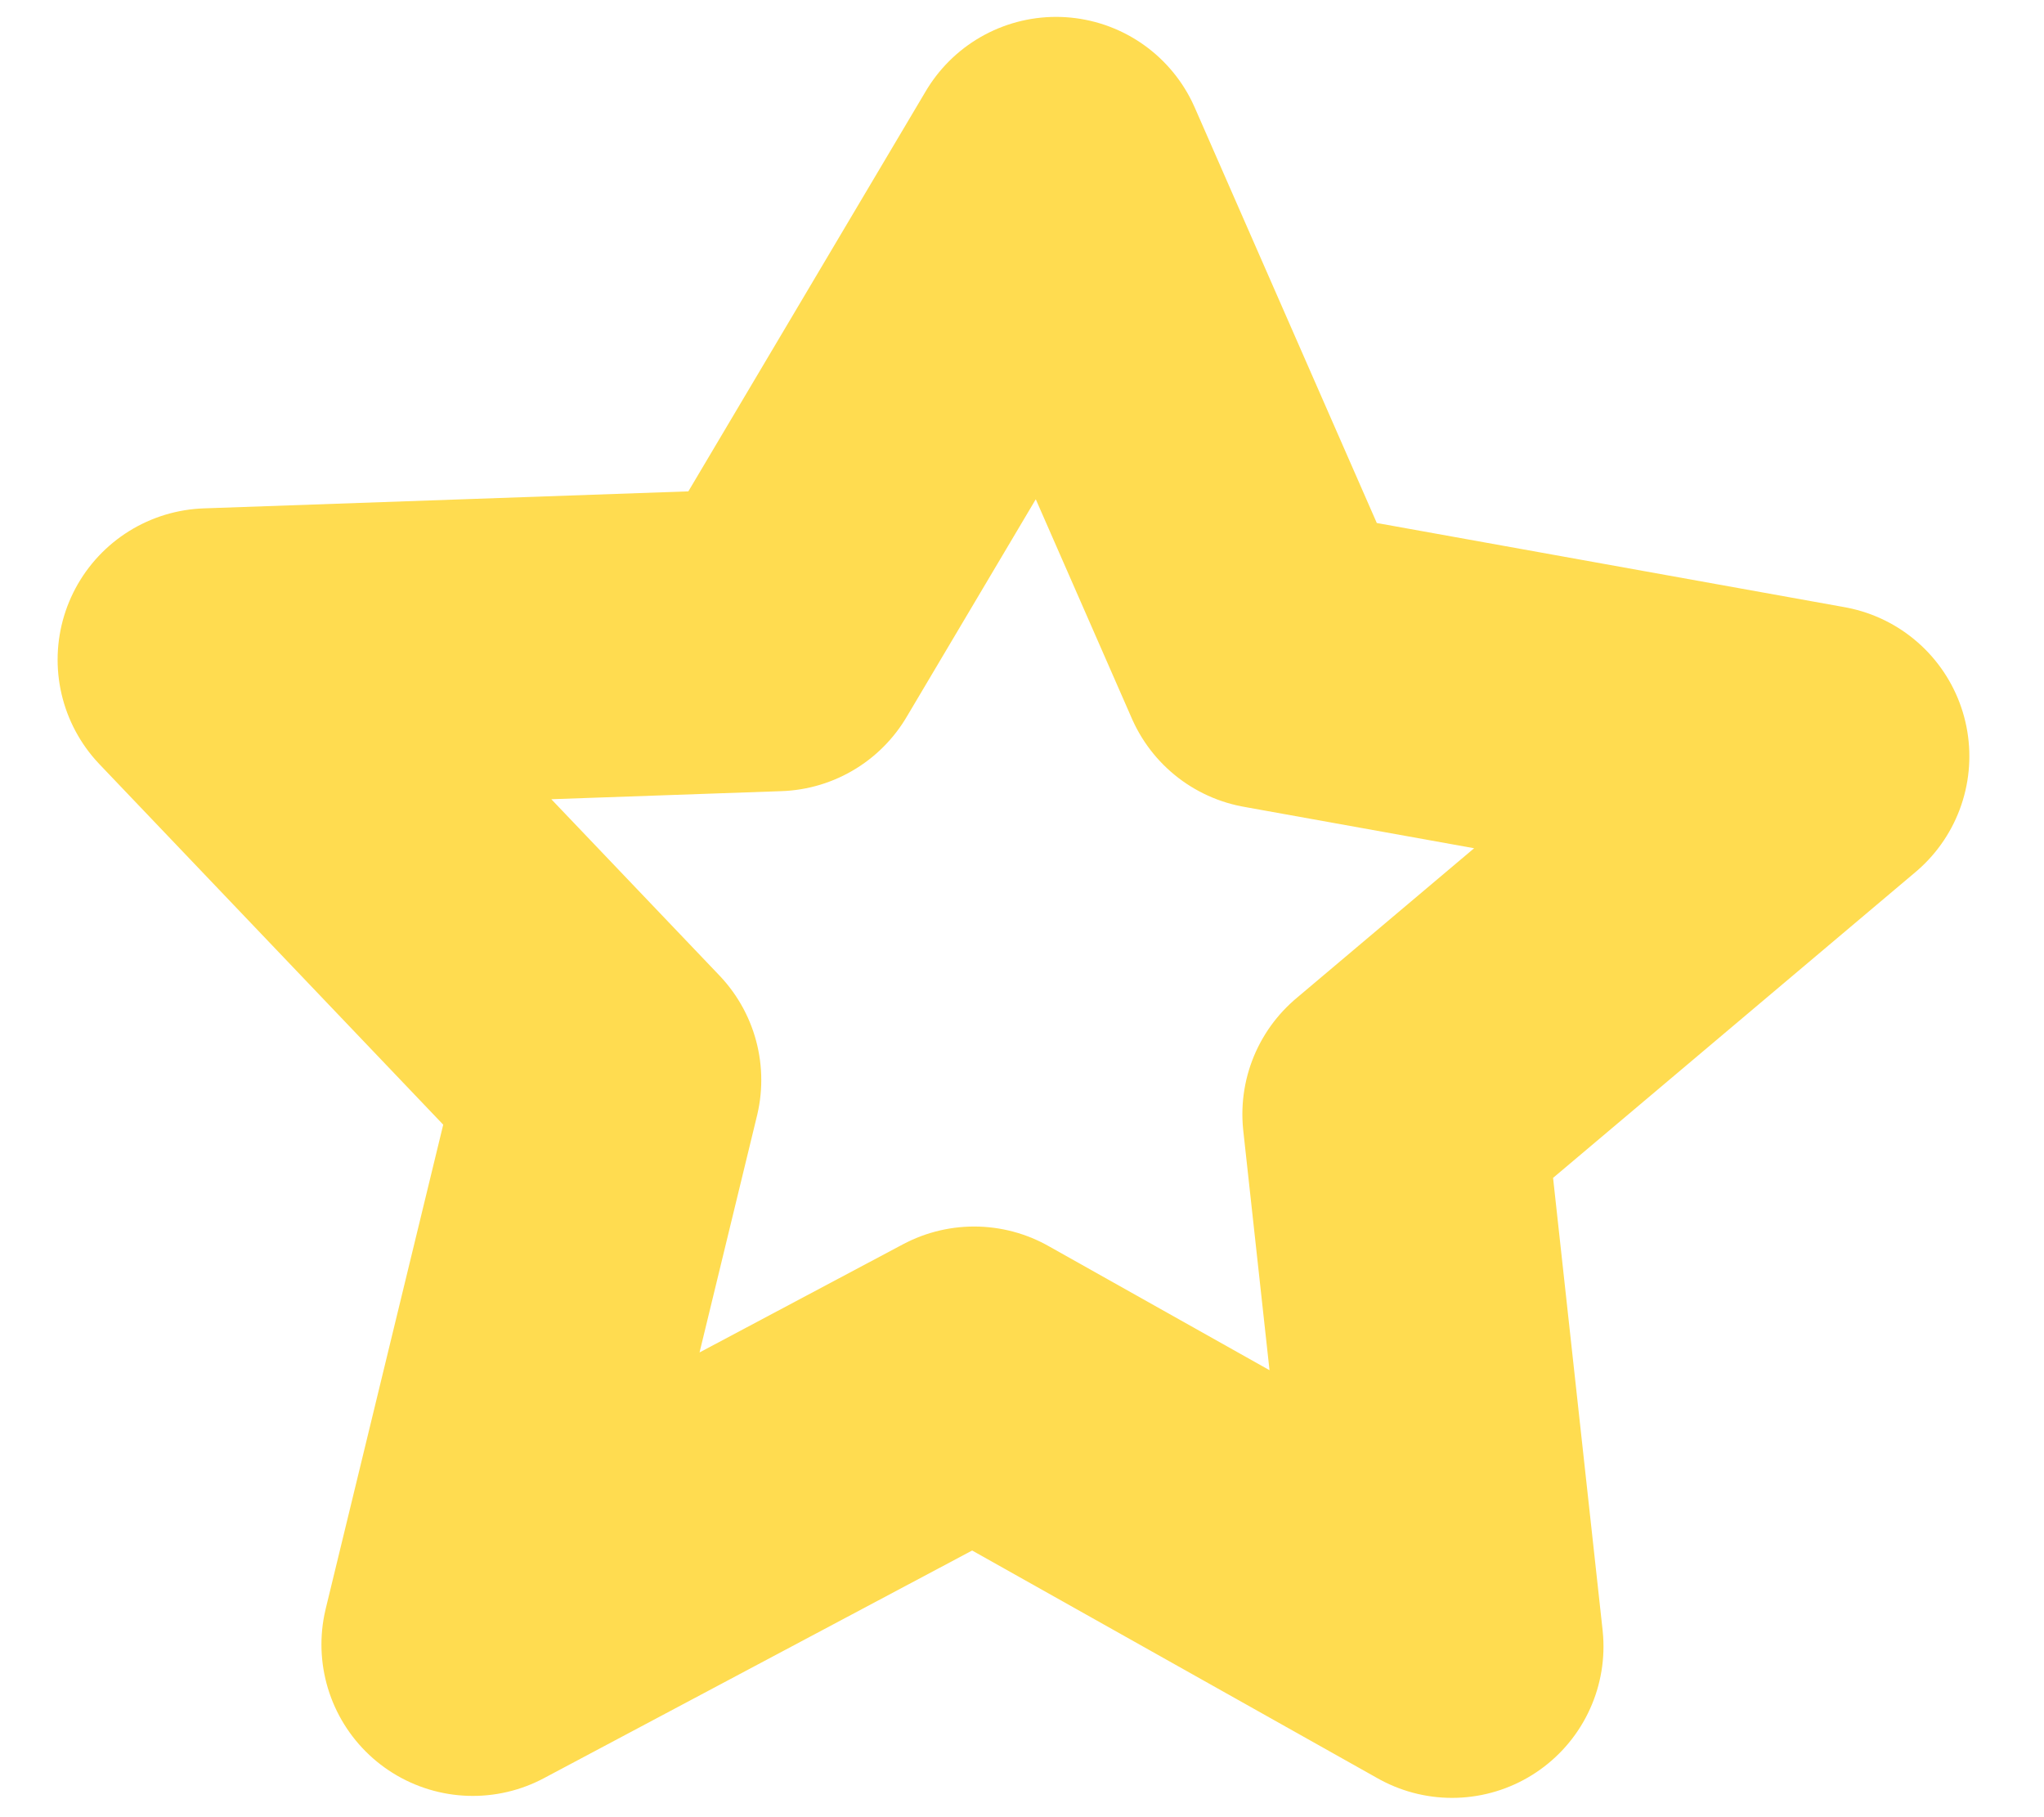 <svg width="27" height="24" viewBox="0 0 27 24" fill="none" xmlns="http://www.w3.org/2000/svg">
<path d="M24.014 9.988L18.411 14.715L19.181 21.745L12.868 18.199L6.246 21.719L8.056 14.264L2.761 8.713L10.255 8.45L13.95 2.223L16.783 8.687L24.014 9.988Z" stroke="#FFDC50" stroke-width="4" stroke-linecap="round" stroke-linejoin="round"/>
</svg>

